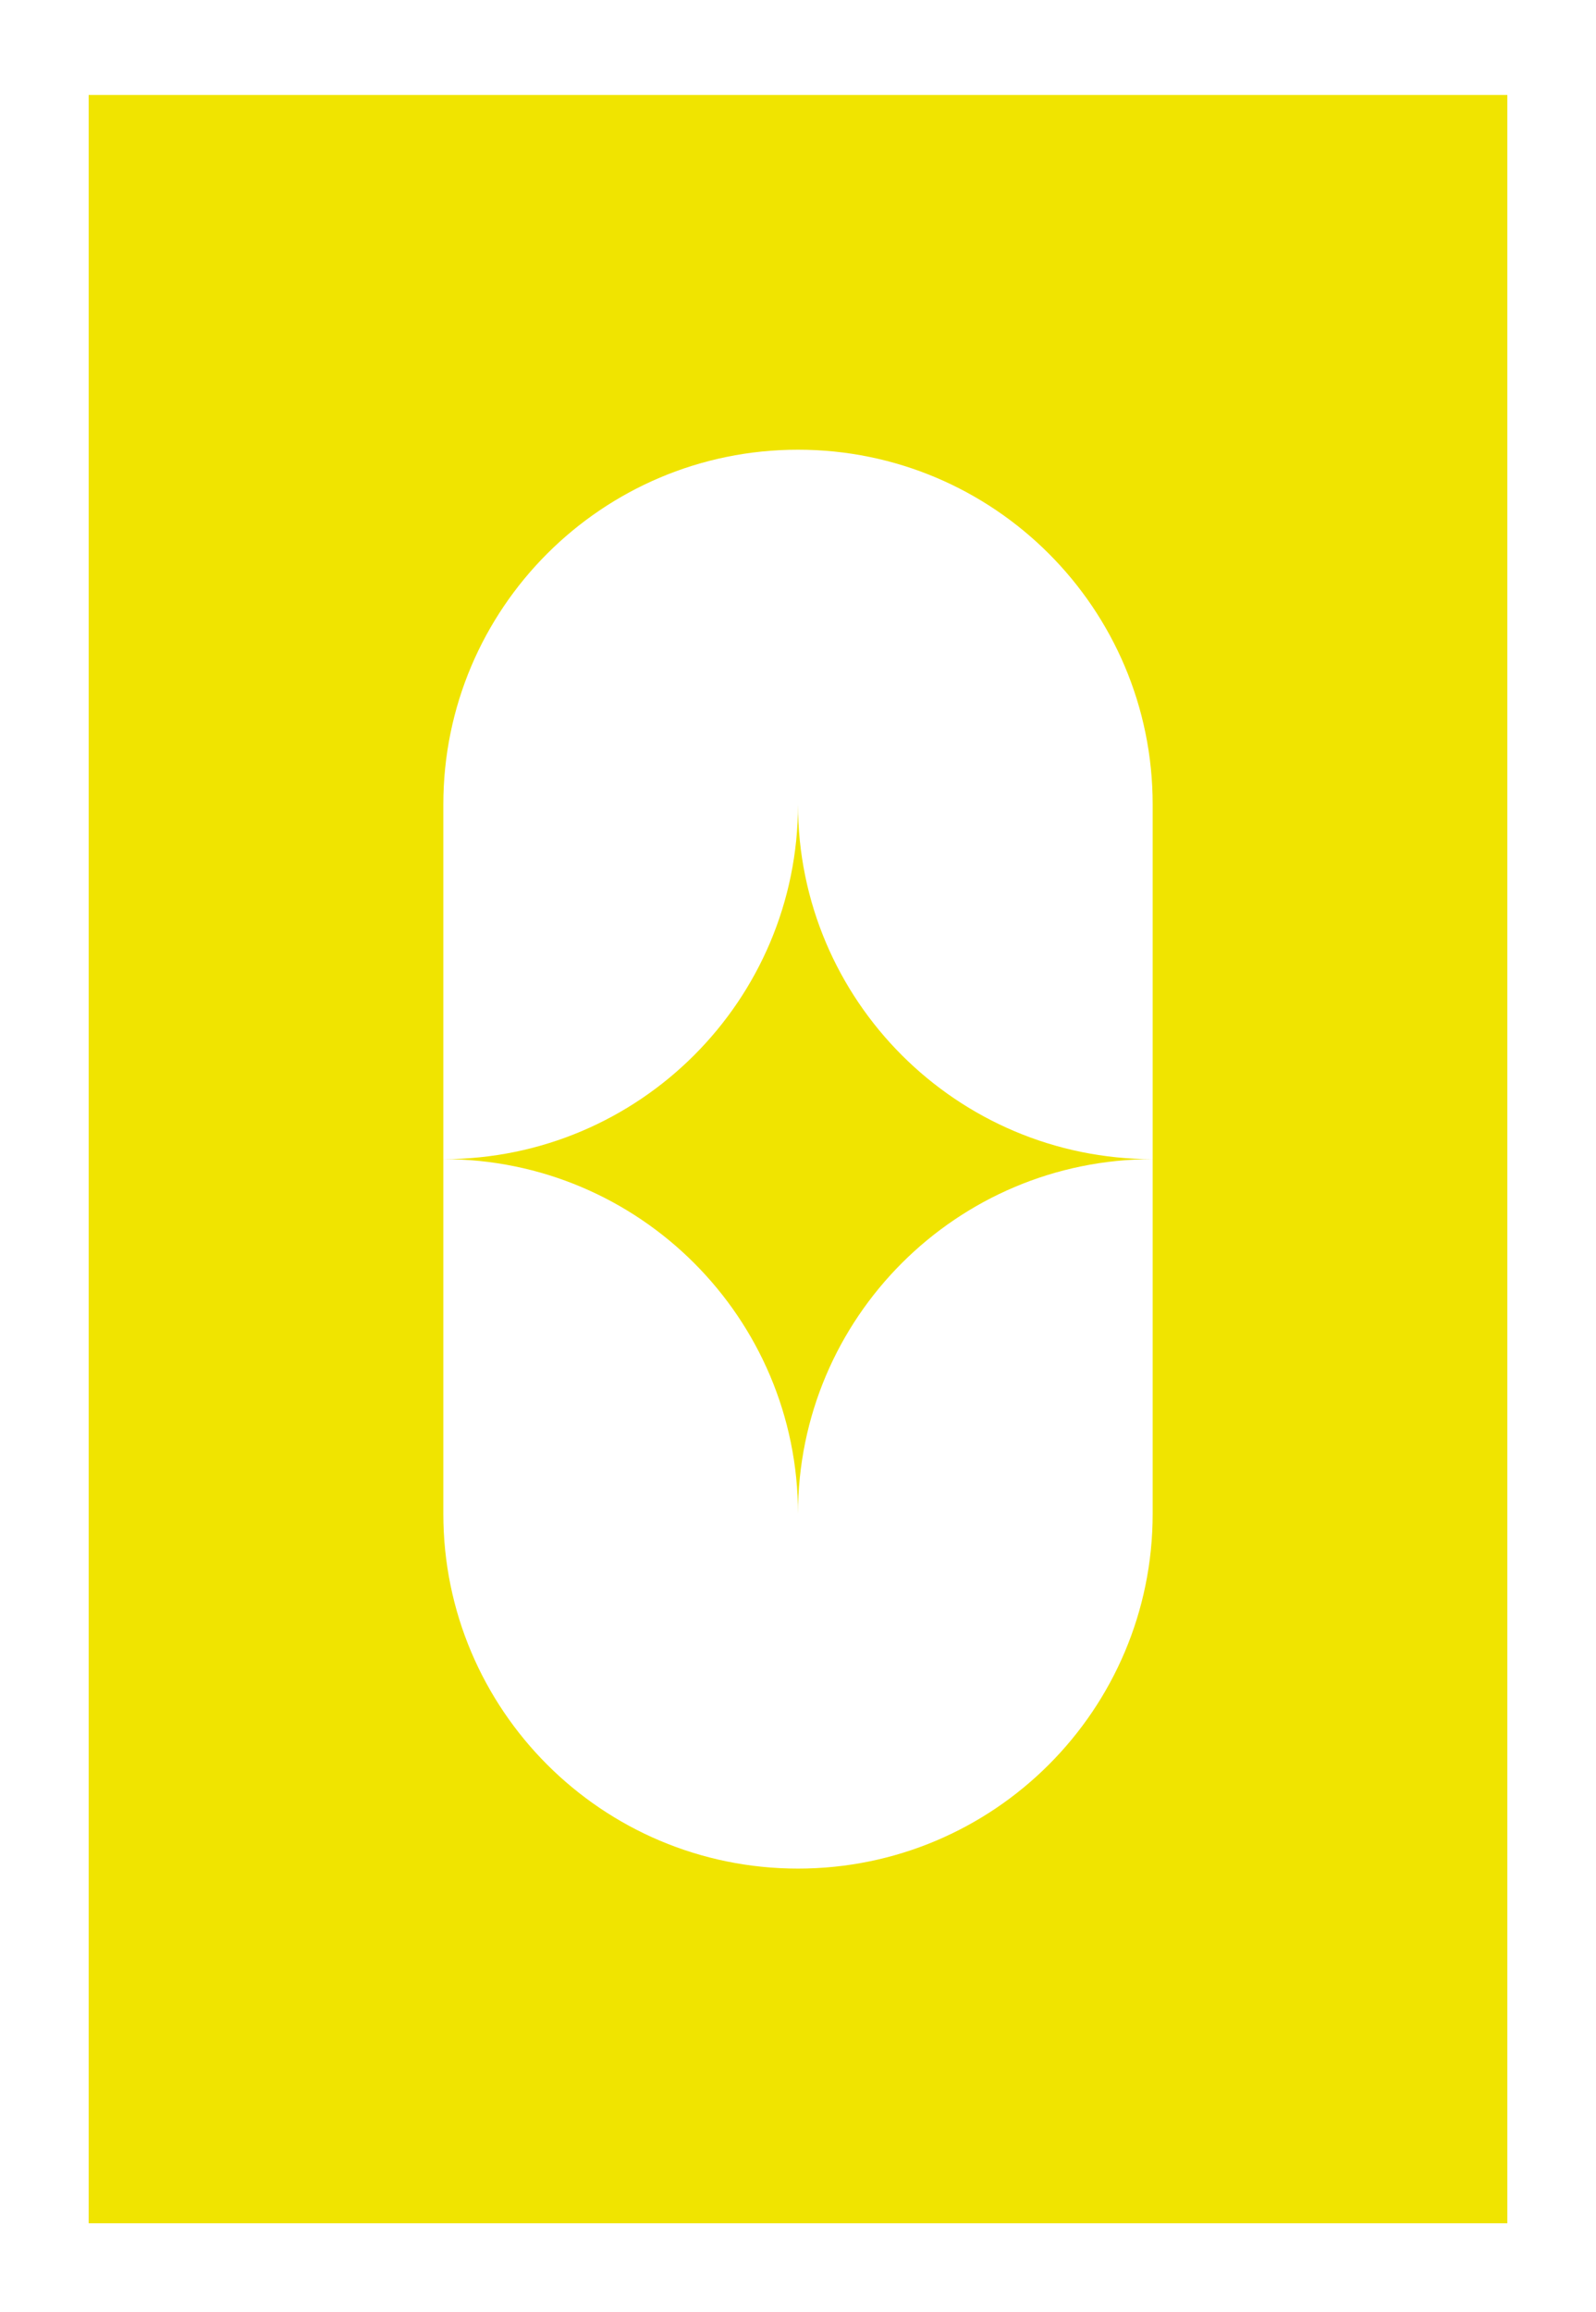 <svg xmlns="http://www.w3.org/2000/svg" id="Calque_1" data-name="Calque 1" viewBox="0 0 324 469.28"><defs><style> .cls-1 { fill: #f0e400; stroke-width: 0px; } </style></defs><path class="cls-1" d="M18,19.28v432h288V19.28H18ZM234,307.28c0,39.76-32.24,72-72,72s-72-32.24-72-72v-144c0-39.76,32.24-72,72-72s72,32.24,72,72v144Z"></path><path class="cls-1" d="M90,235.28c39.76,0,72-32.24,72-72,0,39.76,32.24,72,72,72-39.76,0-72,32.24-72,72,0-39.76-32.24-72-72-72Z"></path></svg>